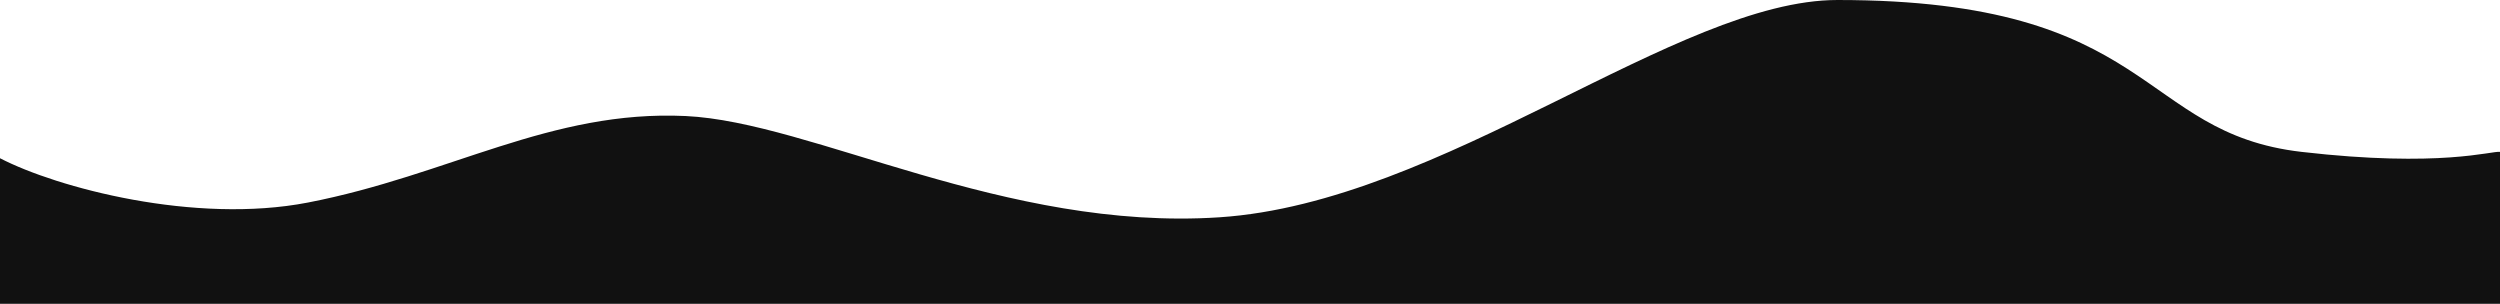 <?xml version="1.0" encoding="UTF-8"?> <svg xmlns="http://www.w3.org/2000/svg" width="1440" height="175" viewBox="0 0 1440 175" fill="none"> <path d="M177.418 116.658C112.228 129.307 32.81 108.152 0 91.139V174.987H1440V87.494C1435.54 86.683 1405.95 96.745 1325.77 87.494C1230.99 76.557 1241.92 8.05794e-06 1058.43 0C965.876 -4.06442e-06 831.19 116.658 702.38 125.165C578.795 133.326 467.576 70.24 394.937 66.835C317.165 63.19 258.835 100.861 177.418 116.658Z" fill="#111111"></path> </svg> 